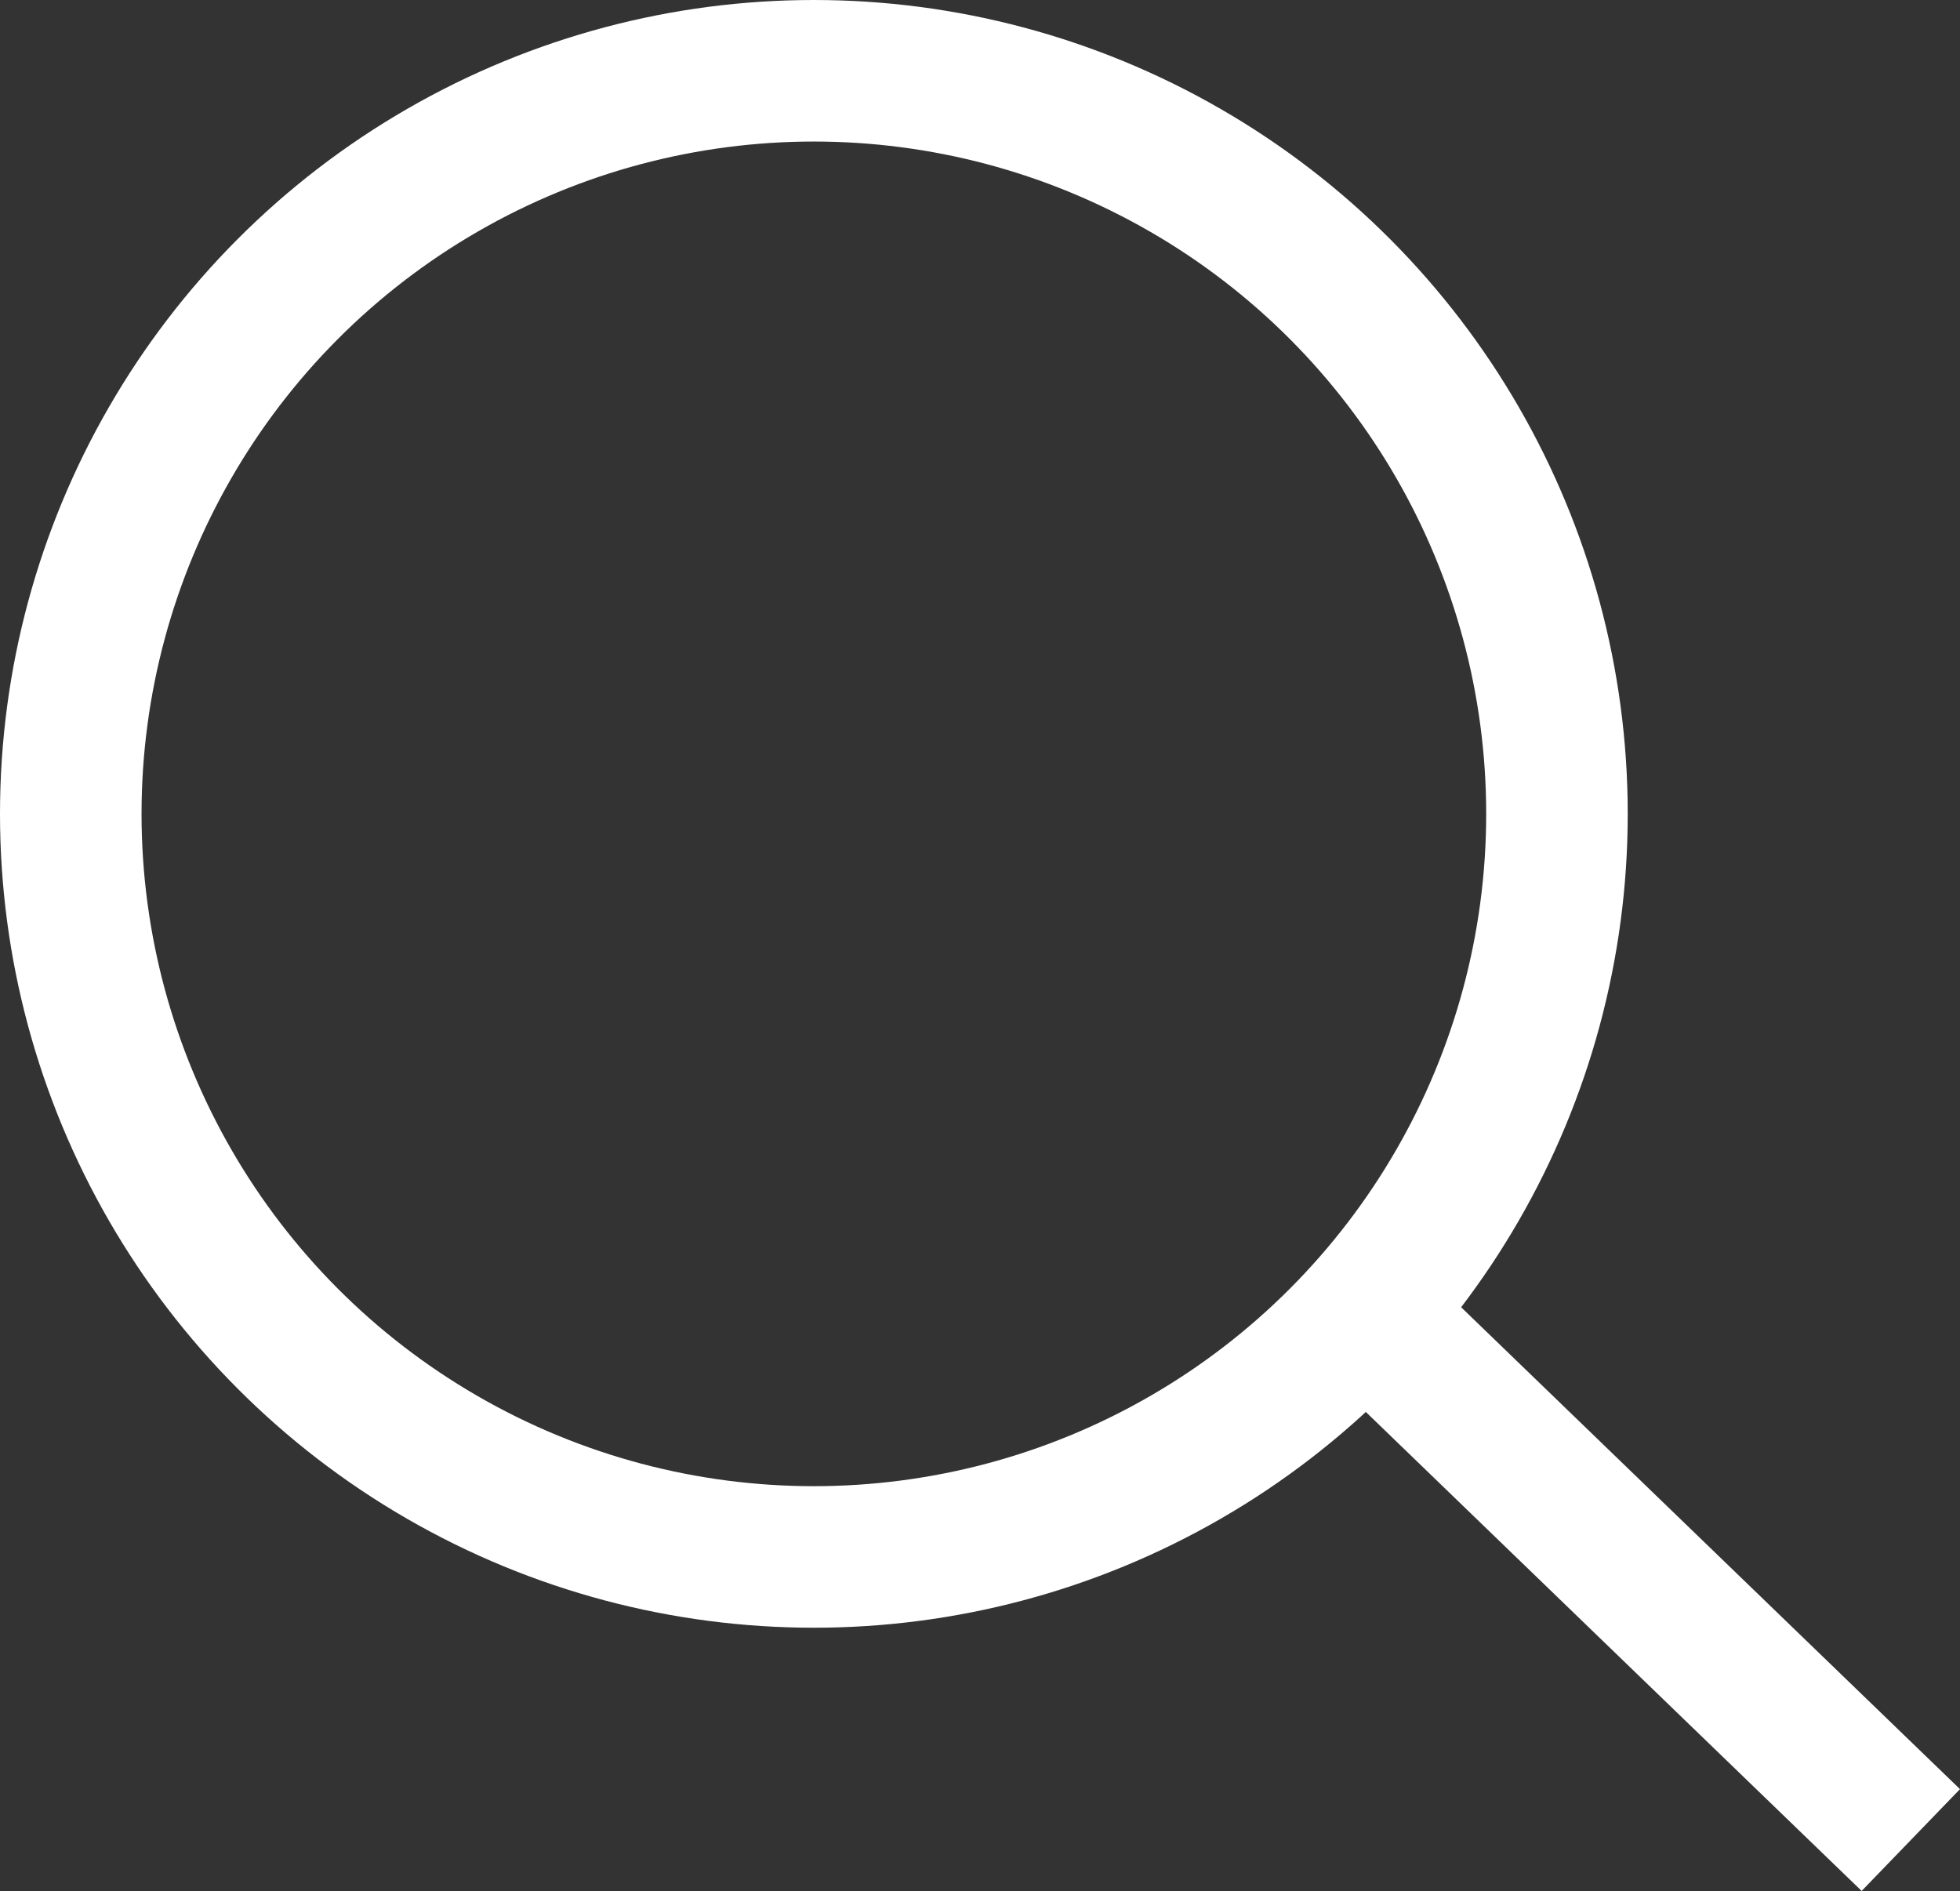 <svg xmlns="http://www.w3.org/2000/svg" width="27.695" height="26.72" viewBox="0 0 27.695 26.72">
  <rect x="0" y="0" width="27.695" height="26.72" fill="#333333" stroke="none"/>
  <g id="search" transform="translate(-1777 -1236)">
    <g id="Ellipse_15" data-name="Ellipse 15" transform="translate(1777 1236)" fill="none" stroke="#fff" stroke-width="2">
      <circle cx="11.5" cy="11.5" r="11.5" stroke="none"/>
      <circle cx="11.5" cy="11.5" r="10.5" fill="none"/>
    </g>
    <path id="Path_5" data-name="Path 5" d="M6981.254-9585.832l7.947,7.677" transform="translate(-5185.201 10840.155)" fill="none" stroke="#fff" stroke-width="2"/>
  </g>
</svg>
